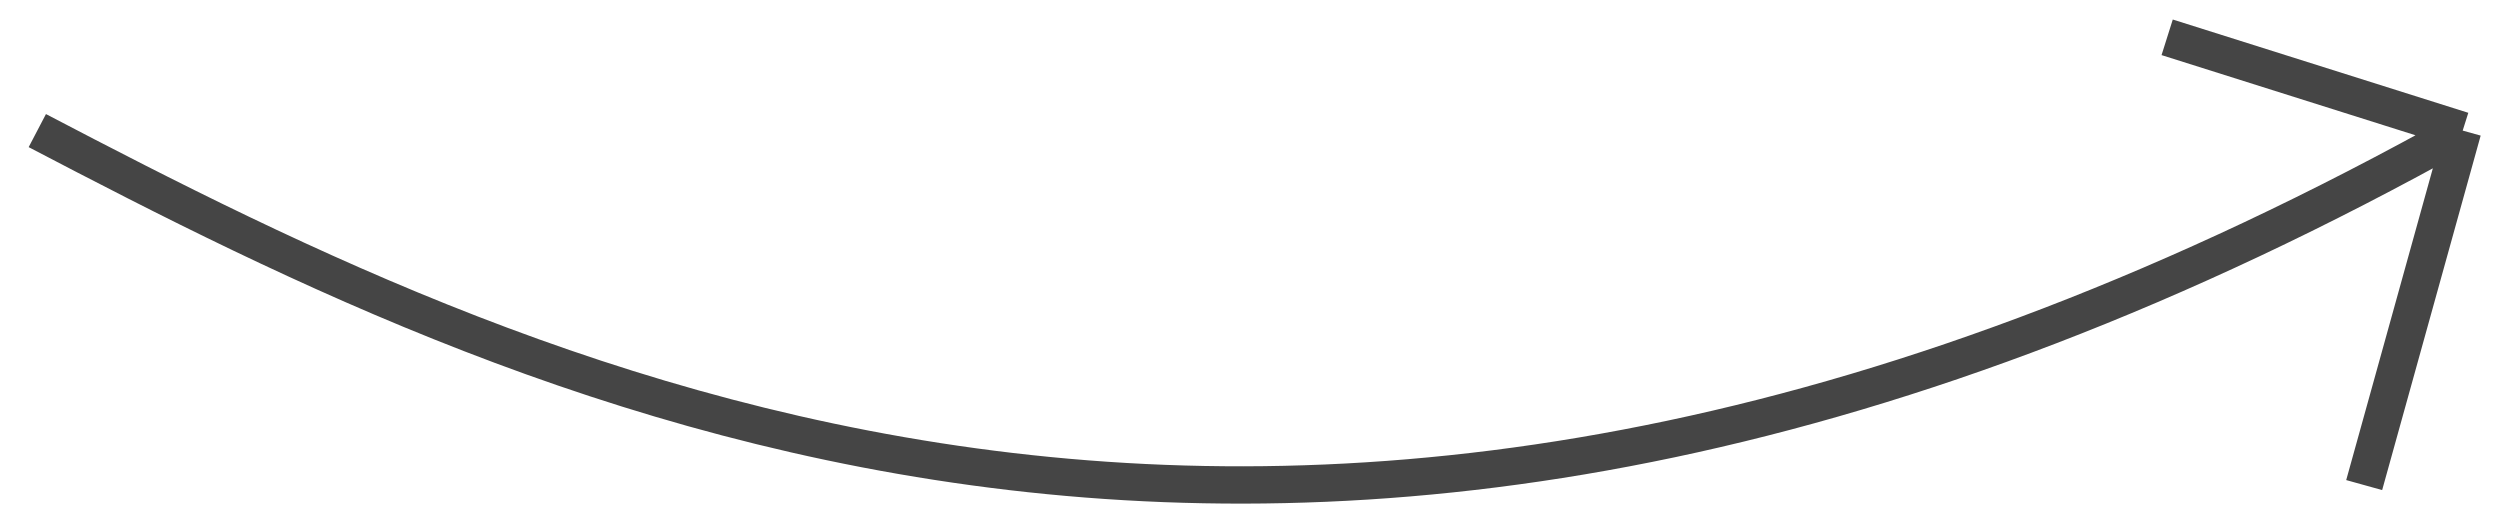 <?xml version="1.0" encoding="UTF-8"?> <svg xmlns="http://www.w3.org/2000/svg" width="67" height="14" viewBox="0 0 67 14" fill="none"><path d="M1 3.5C14.703 10.667 35.226 20.7 66 3.5M66 3.5L63.36 13M66 3.5L58.08 1" stroke="#454545"></path></svg> 